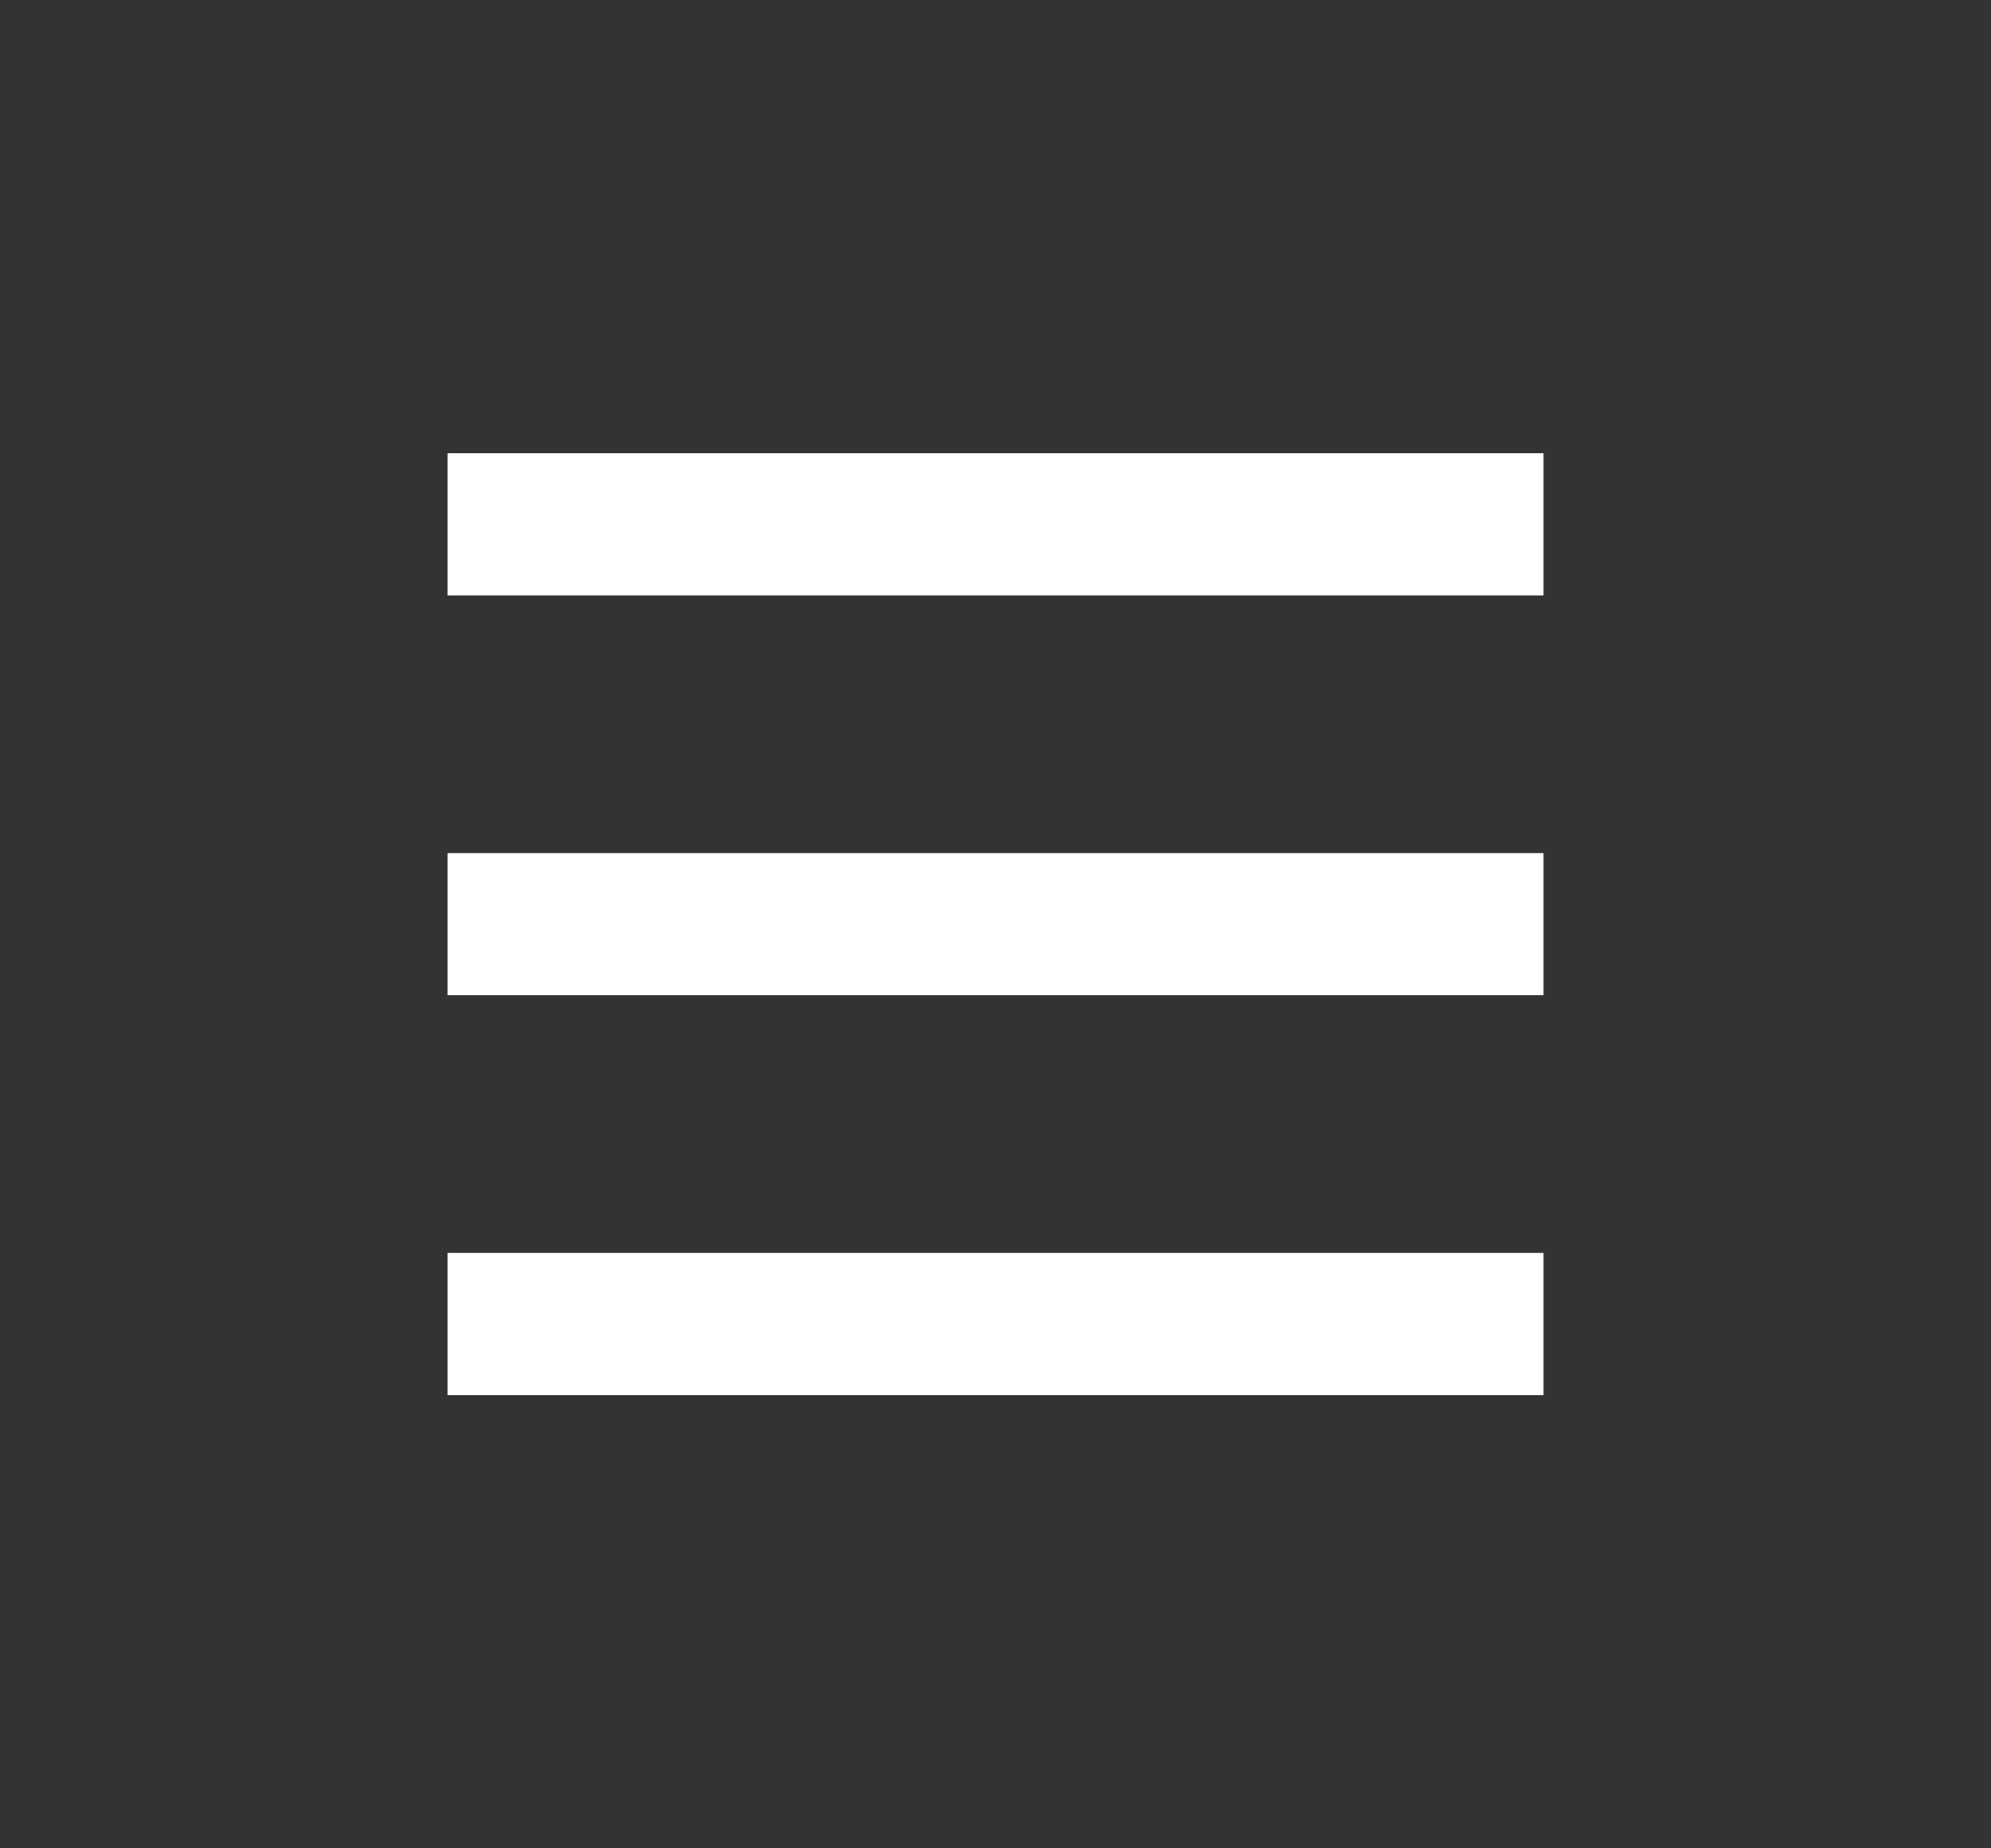 <?xml version="1.0" encoding="UTF-8"?> <svg xmlns="http://www.w3.org/2000/svg" width="42" height="39" viewBox="0 0 42 39" fill="none"><rect x="0" y="0" width="42" height="39" fill="#333333" stroke="none"/> <rect x="9.44" y="9.563" width="23.121" height="3" fill="white"></rect> <rect x="9.44" y="18" width="23.121" height="3" fill="white"></rect> <rect x="9.44" y="26.437" width="23.121" height="3" fill="white"></rect> </svg> 